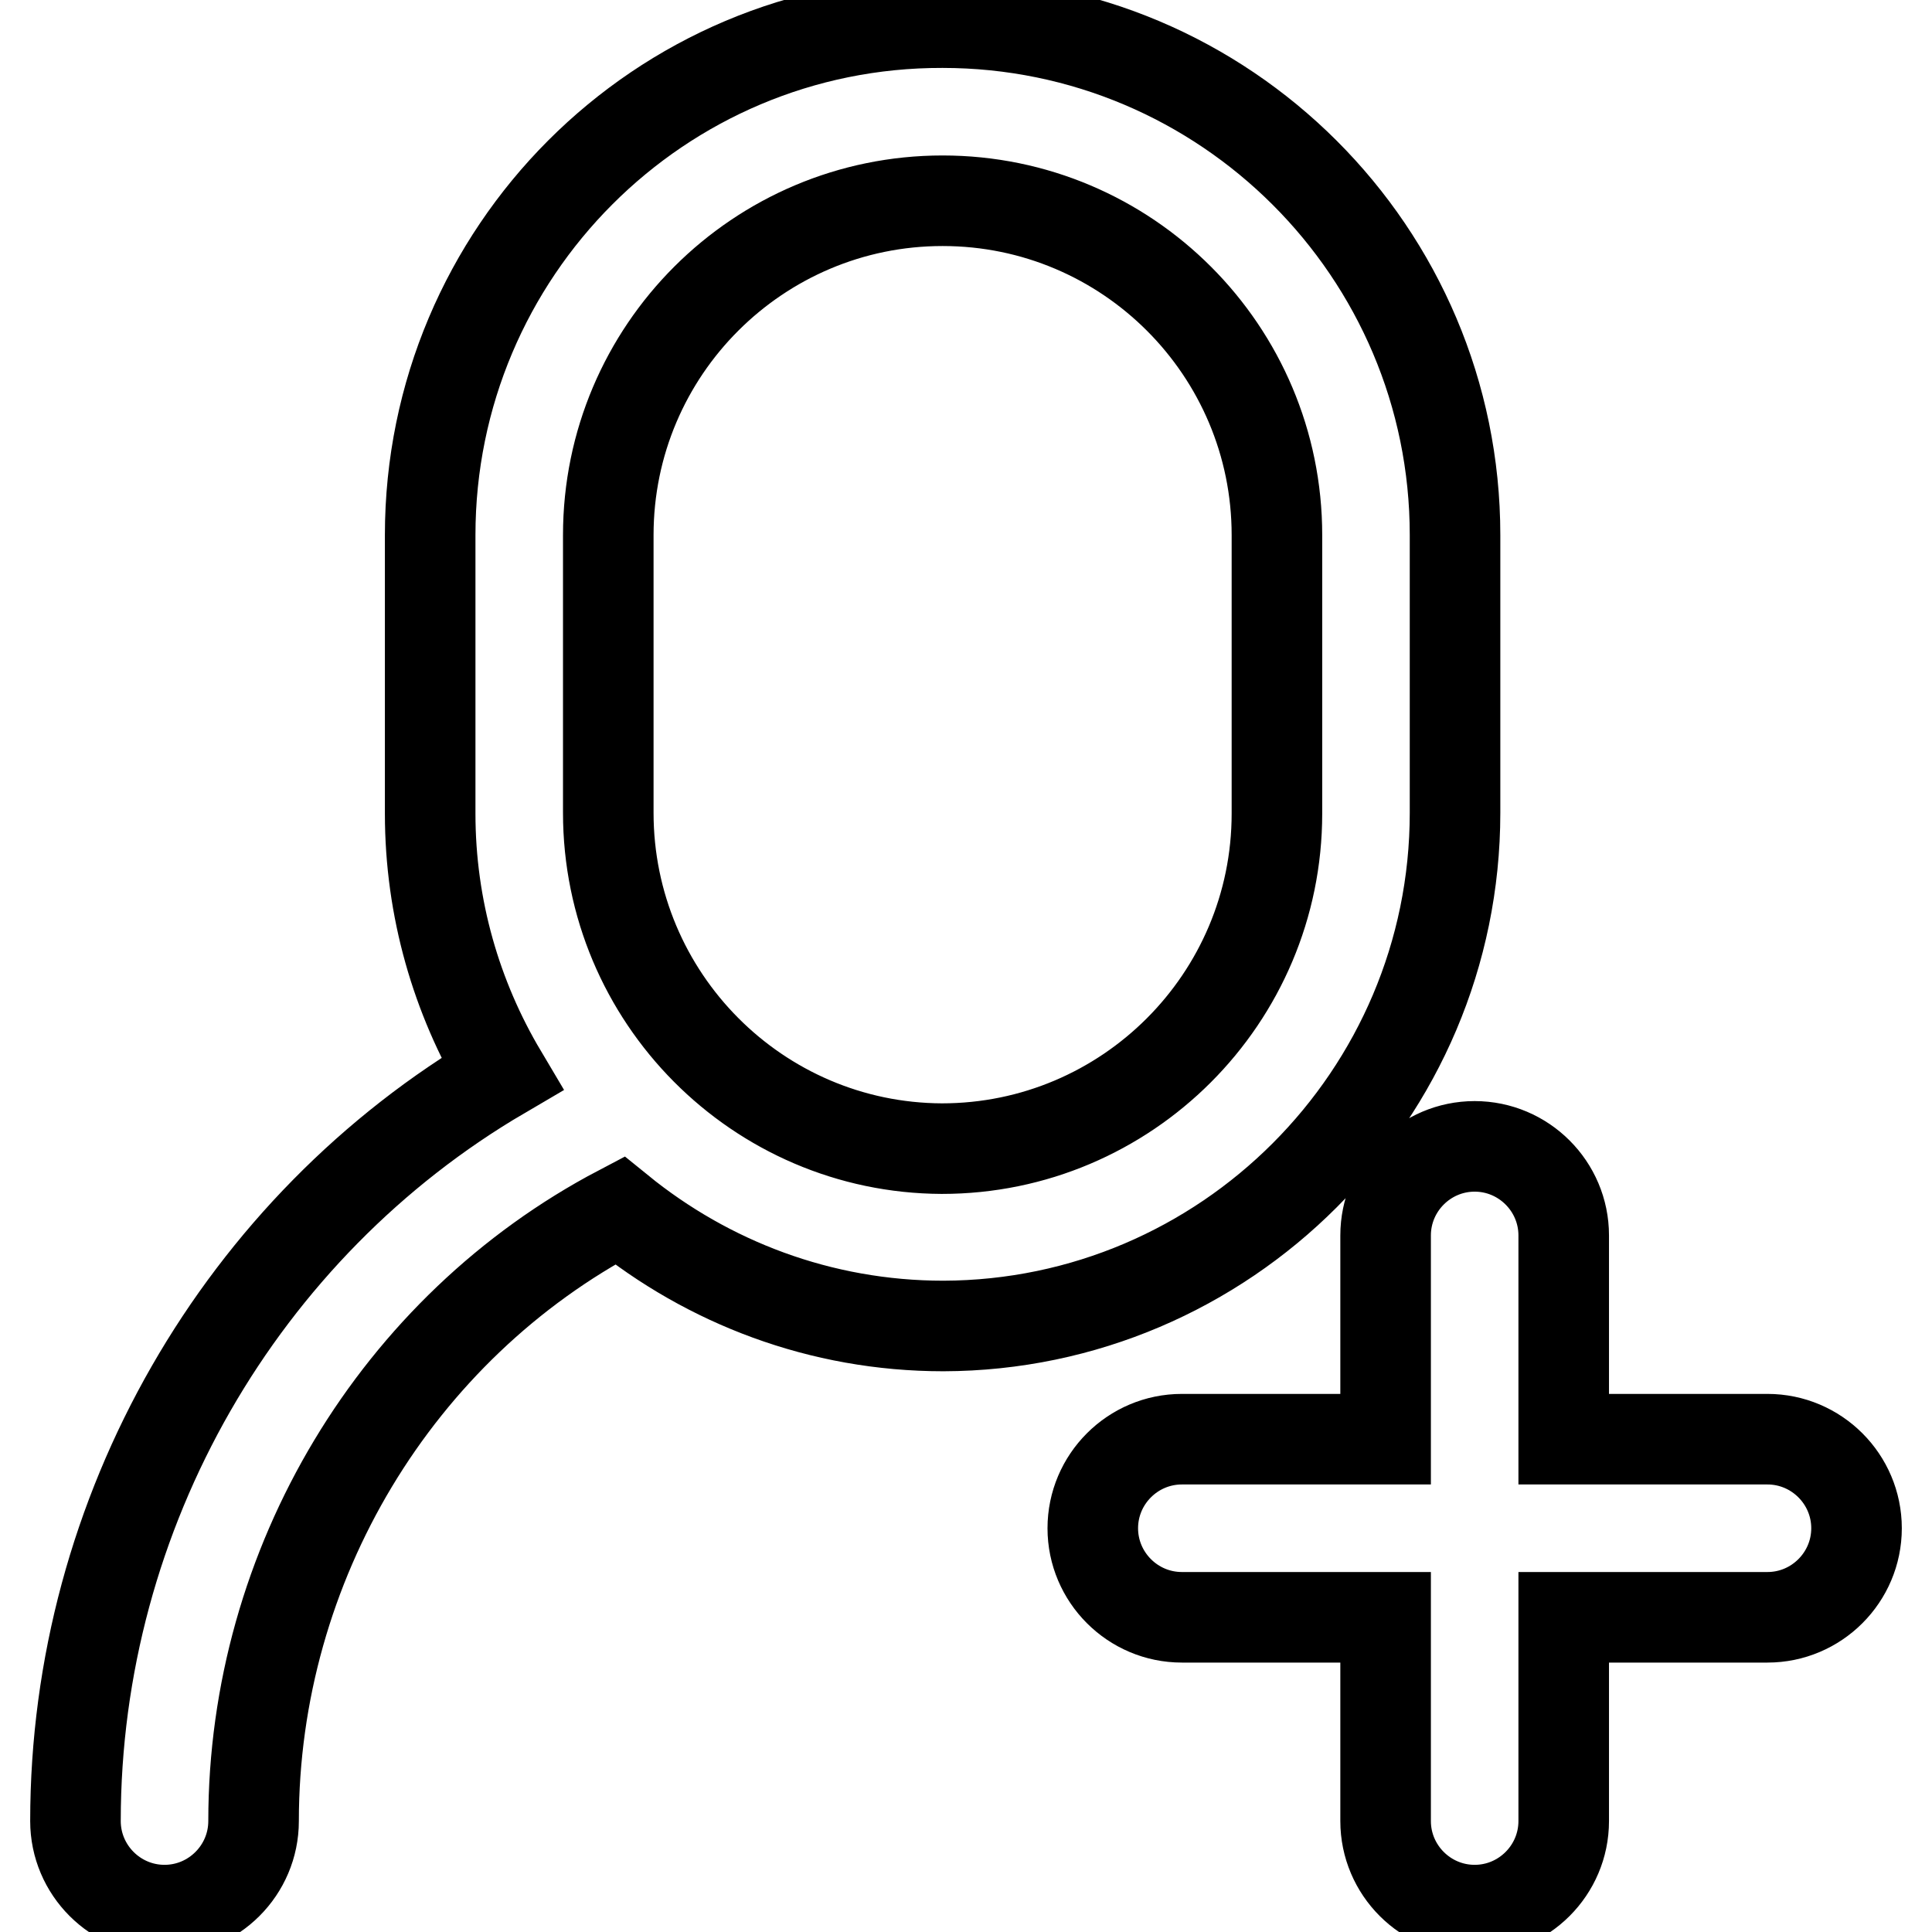 <?xml version="1.0" encoding="utf-8"?>
<!-- Svg Vector Icons : http://www.onlinewebfonts.com/icon -->
<!DOCTYPE svg PUBLIC "-//W3C//DTD SVG 1.1//EN" "http://www.w3.org/Graphics/SVG/1.1/DTD/svg11.dtd">
<svg version="1.1" xmlns="http://www.w3.org/2000/svg" xmlns:xlink="http://www.w3.org/1999/xlink" x="0px" y="0px" viewBox="0 0 256 256" enable-background="new 0 0 256 256" xml:space="preserve">
<g> <path stroke-width="12" fill-opacity="0" stroke="#000000"  d="M192.8,107.7V70.9c0-37.5-30.5-67.9-67.9-67.9C87.4,2.9,57,33.4,57,70.9v36.9c0,12.6,3.5,24.4,9.5,34.5 C32,162.5,10,200.3,10,241.3c0,6.5,5.3,11.8,11.8,11.8c6.5,0,11.8-5.3,11.8-11.8c0-34,19-65.4,48.5-80.9 c11.7,9.5,26.6,15.3,42.9,15.3C162.3,175.6,192.8,145.2,192.8,107.7L192.8,107.7z M80.6,107.7V70.9c0-24.5,19.9-44.3,44.3-44.3 c24.5,0,44.3,19.9,44.3,44.3v36.9c0,24.5-19.9,44.4-44.4,44.4C100.4,152.1,80.6,132.2,80.6,107.7L80.6,107.7z M234.2,190.7h-27v-27 c0-6.5-5.3-11.8-11.8-11.8c-6.5,0-11.8,5.3-11.8,11.8v27h-27c-6.5,0-11.8,5.3-11.8,11.8c0,6.5,5.3,11.8,11.8,11.8h27v27 c0,6.5,5.3,11.8,11.8,11.8c6.5,0,11.8-5.3,11.8-11.8v-27h27c6.5,0,11.8-5.3,11.8-11.8C246,196,240.7,190.7,234.2,190.7z"/></g>
</svg>